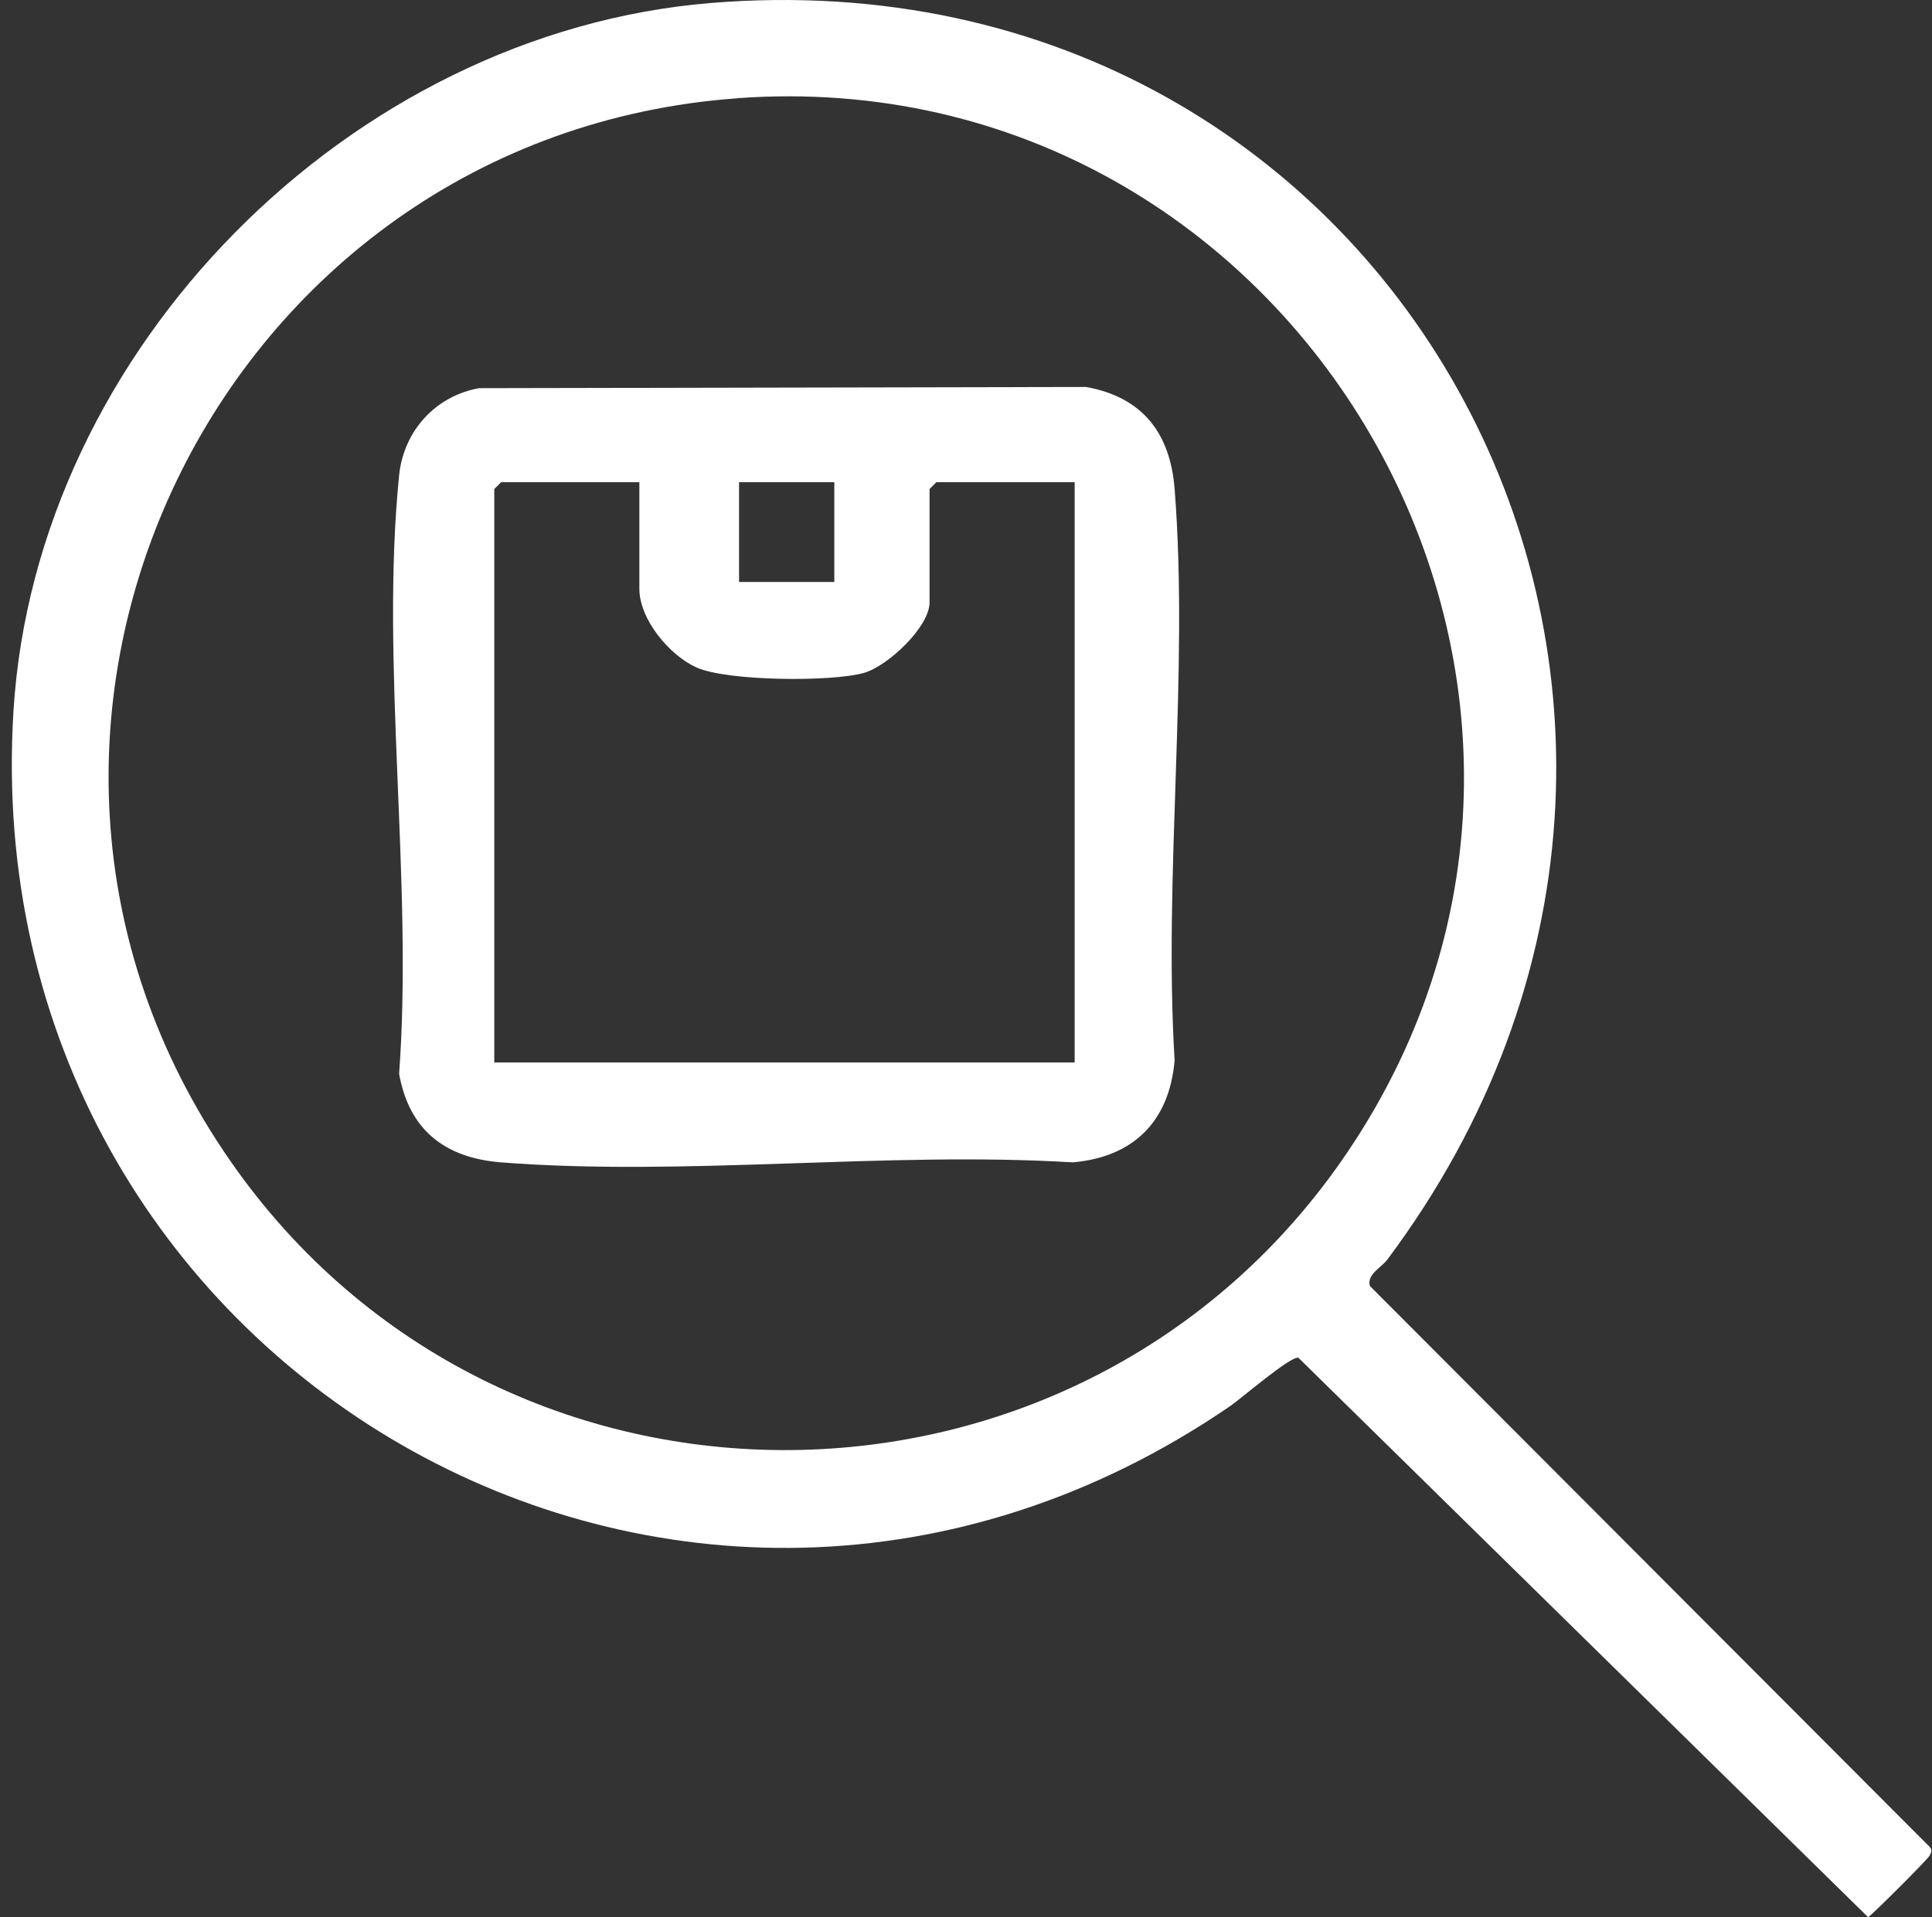 <svg width="135" height="134" viewBox="0 0 135 134" fill="none" xmlns="http://www.w3.org/2000/svg">
<rect x="0" y="0" width="135" height="134" fill="#333333" stroke="none"/>
<path d="M49.681 0.208C97.918 -3.732 126.044 49.102 96.944 88.025C96.525 88.587 95.505 89.051 95.718 89.87L134.828 129.064C135.041 129.303 134.951 129.451 134.828 129.69C134.687 129.96 130.797 133.85 130.533 133.985L90.726 94.888C90.152 94.778 86.792 97.693 85.96 98.267C47.772 124.44 -1.896 95.52 0.942 49.683C2.509 24.362 24.483 2.272 49.681 0.208ZM51.584 6.864C15.17 9.457 -4.869 50.928 16.092 81.131C35.009 108.393 75.634 107.974 94.17 80.499C116.189 47.87 90.623 4.078 51.578 6.858L51.584 6.864Z" fill="white"/>
<path d="M33.512 27.128L75.886 27.044C79.82 27.747 81.768 30.256 82.077 34.165C83.084 47.006 81.291 61.13 82.077 74.107C81.71 78.376 79.195 80.872 74.951 81.234C61.974 80.447 47.85 82.24 35.008 81.234C31.1 80.924 28.591 78.983 27.888 75.042C28.881 61.672 26.56 46.367 27.888 33.223C28.204 30.114 30.436 27.657 33.512 27.122V27.128ZM44.676 33.7H35.015L34.538 34.178V74.255H75.093V33.7H65.431L64.954 34.178V42.098C64.954 43.82 62.026 46.554 60.375 47.025C58.111 47.67 50.81 47.606 48.675 46.651C46.773 45.8 44.676 43.278 44.676 41.15V33.707V33.7ZM58.298 33.7H51.642V40.672H58.298V33.7Z" fill="white"/>
</svg>
